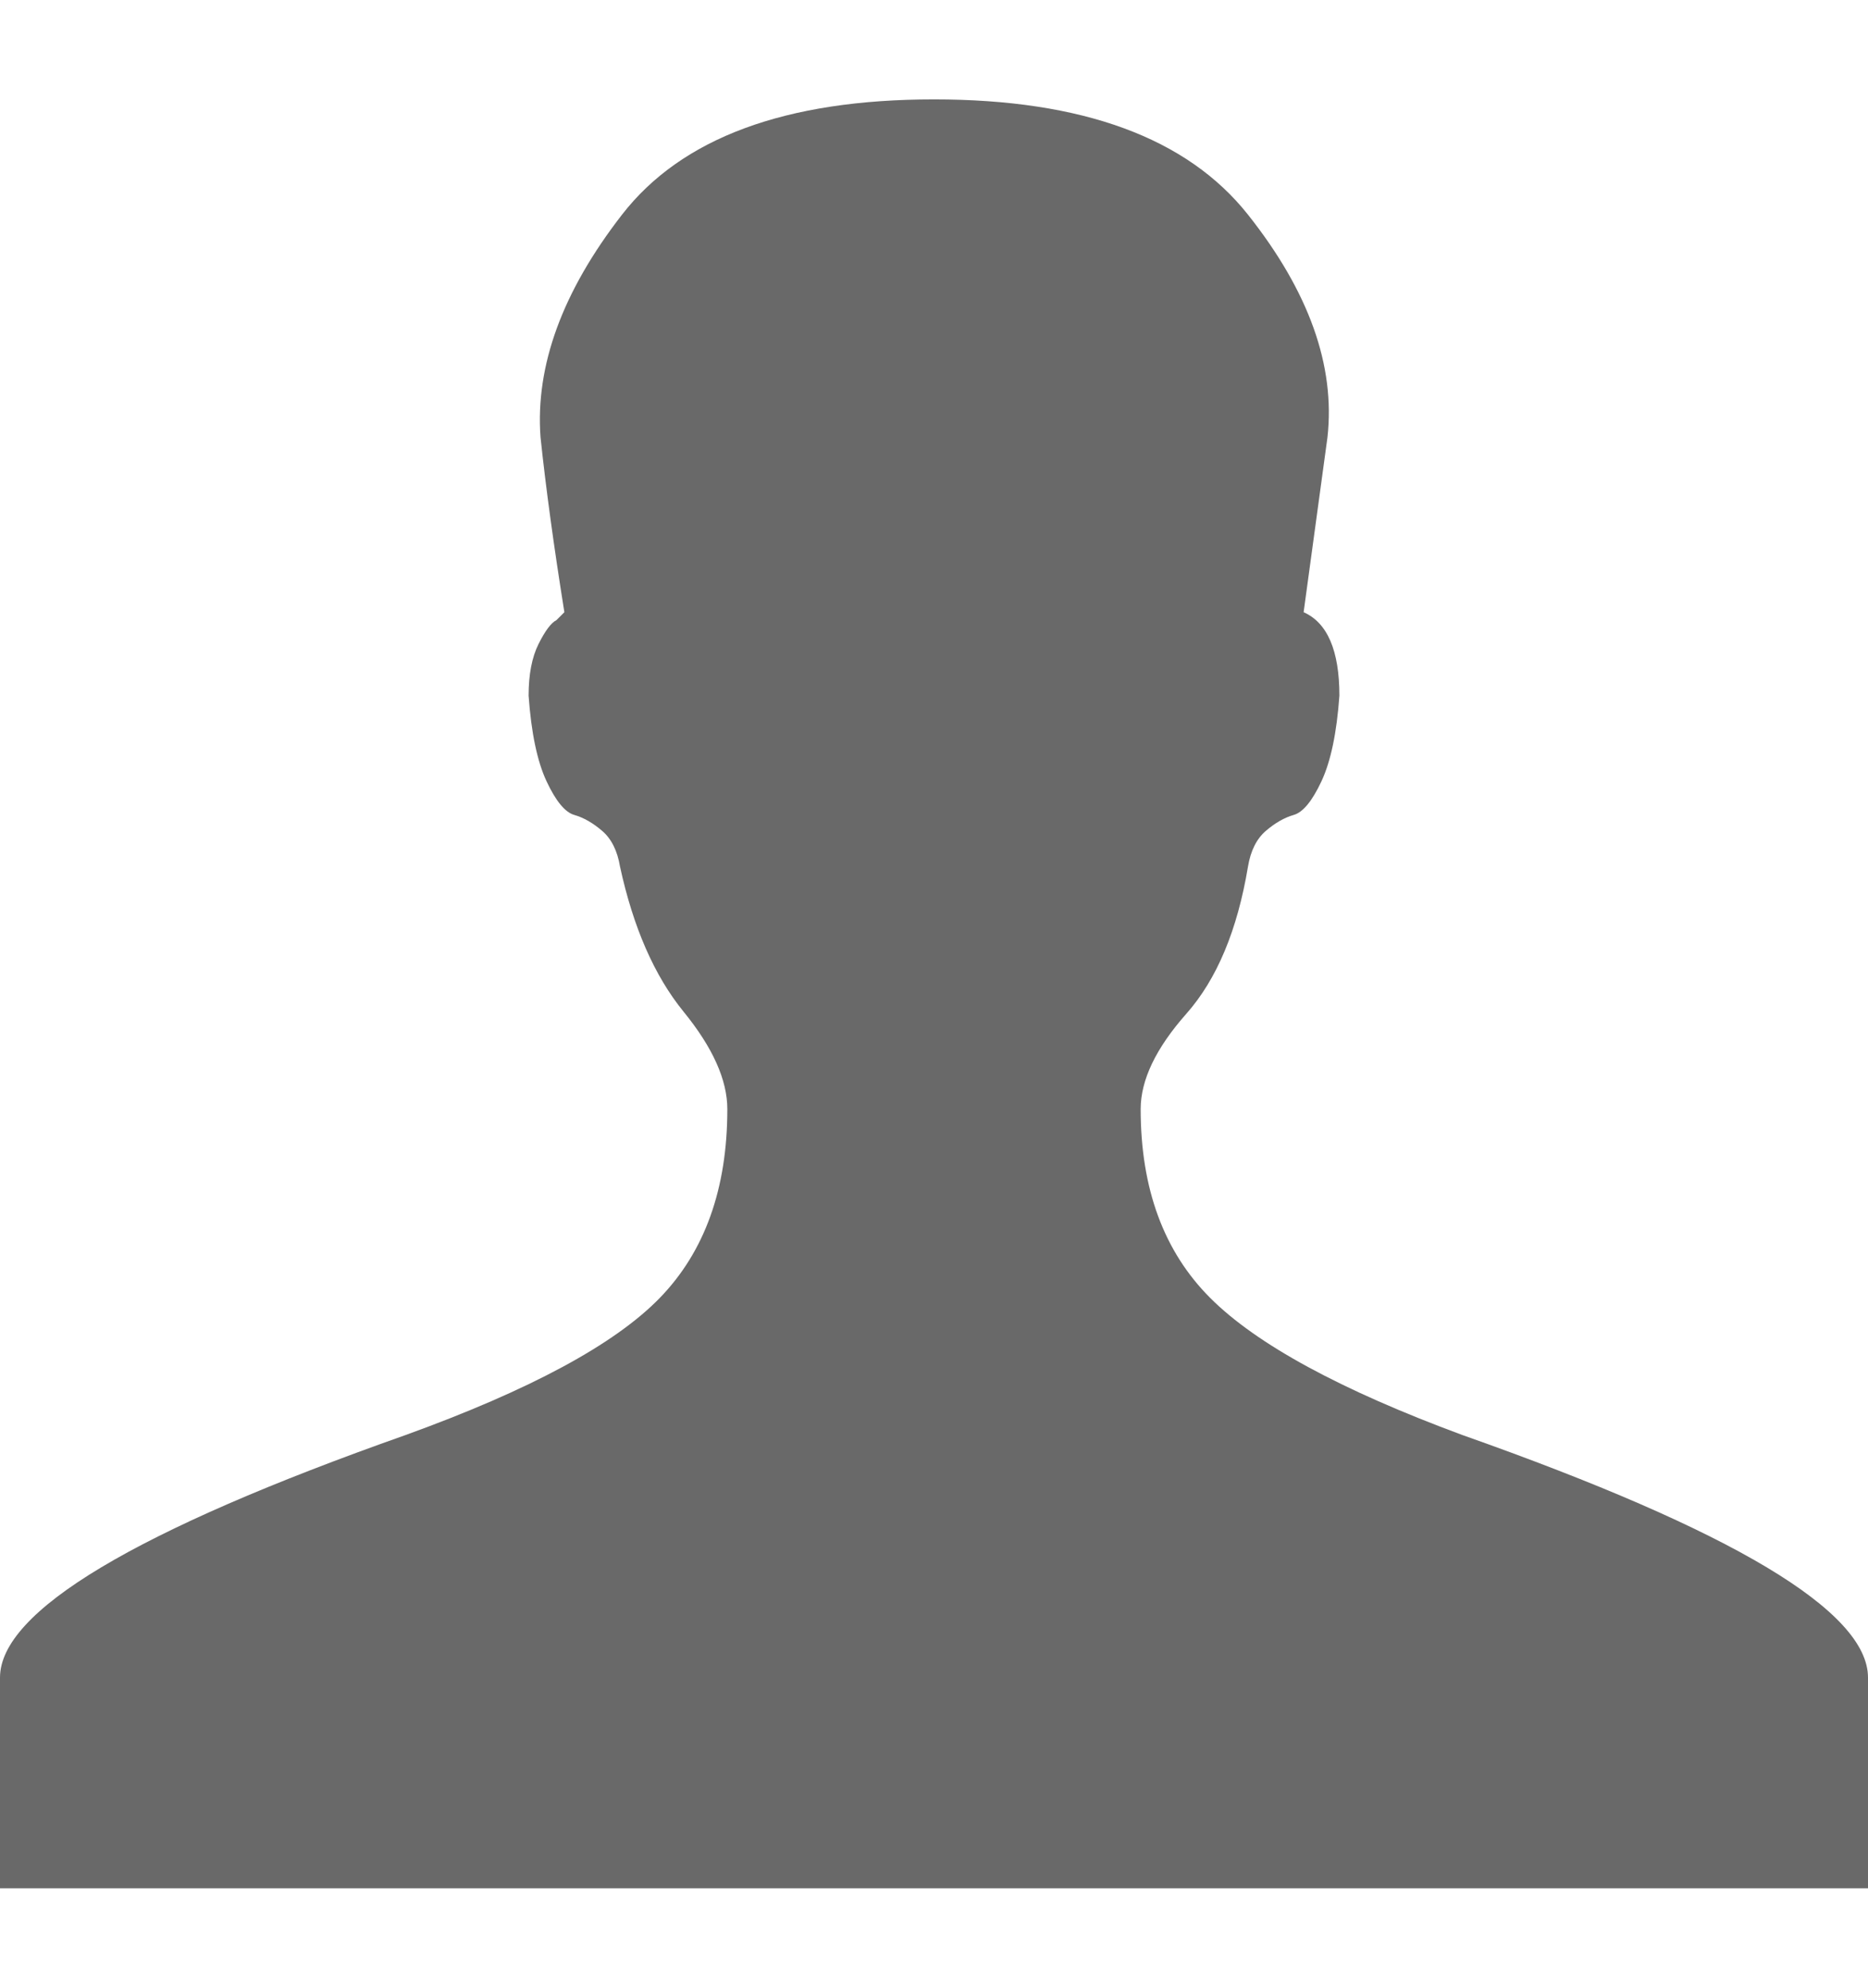 <svg height="1000" width="940" xmlns="http://www.w3.org/2000/svg"><path fill="rgb(105,105,105)" d="M736 722q204 72 204 122l0 106l-940 0l0 -106q0 -50 204 -122 94 -34 128 -69t34 -95q0 -22 -22 -49t-32 -73q-2 -12 -9 -18t-14 -8 -14 -17 -9 -43q0 -16 5 -26t9 -12l4 -4q-8 -50 -12 -88 -4 -54 41 -112t157 -58 158 58 40 112l-12 88q18 8 18 42 -2 28 -9 43t-14 17 -14 8 -9 18q-8 48 -31 74t-23 48q0 60 35 95t127 69z"/></svg>